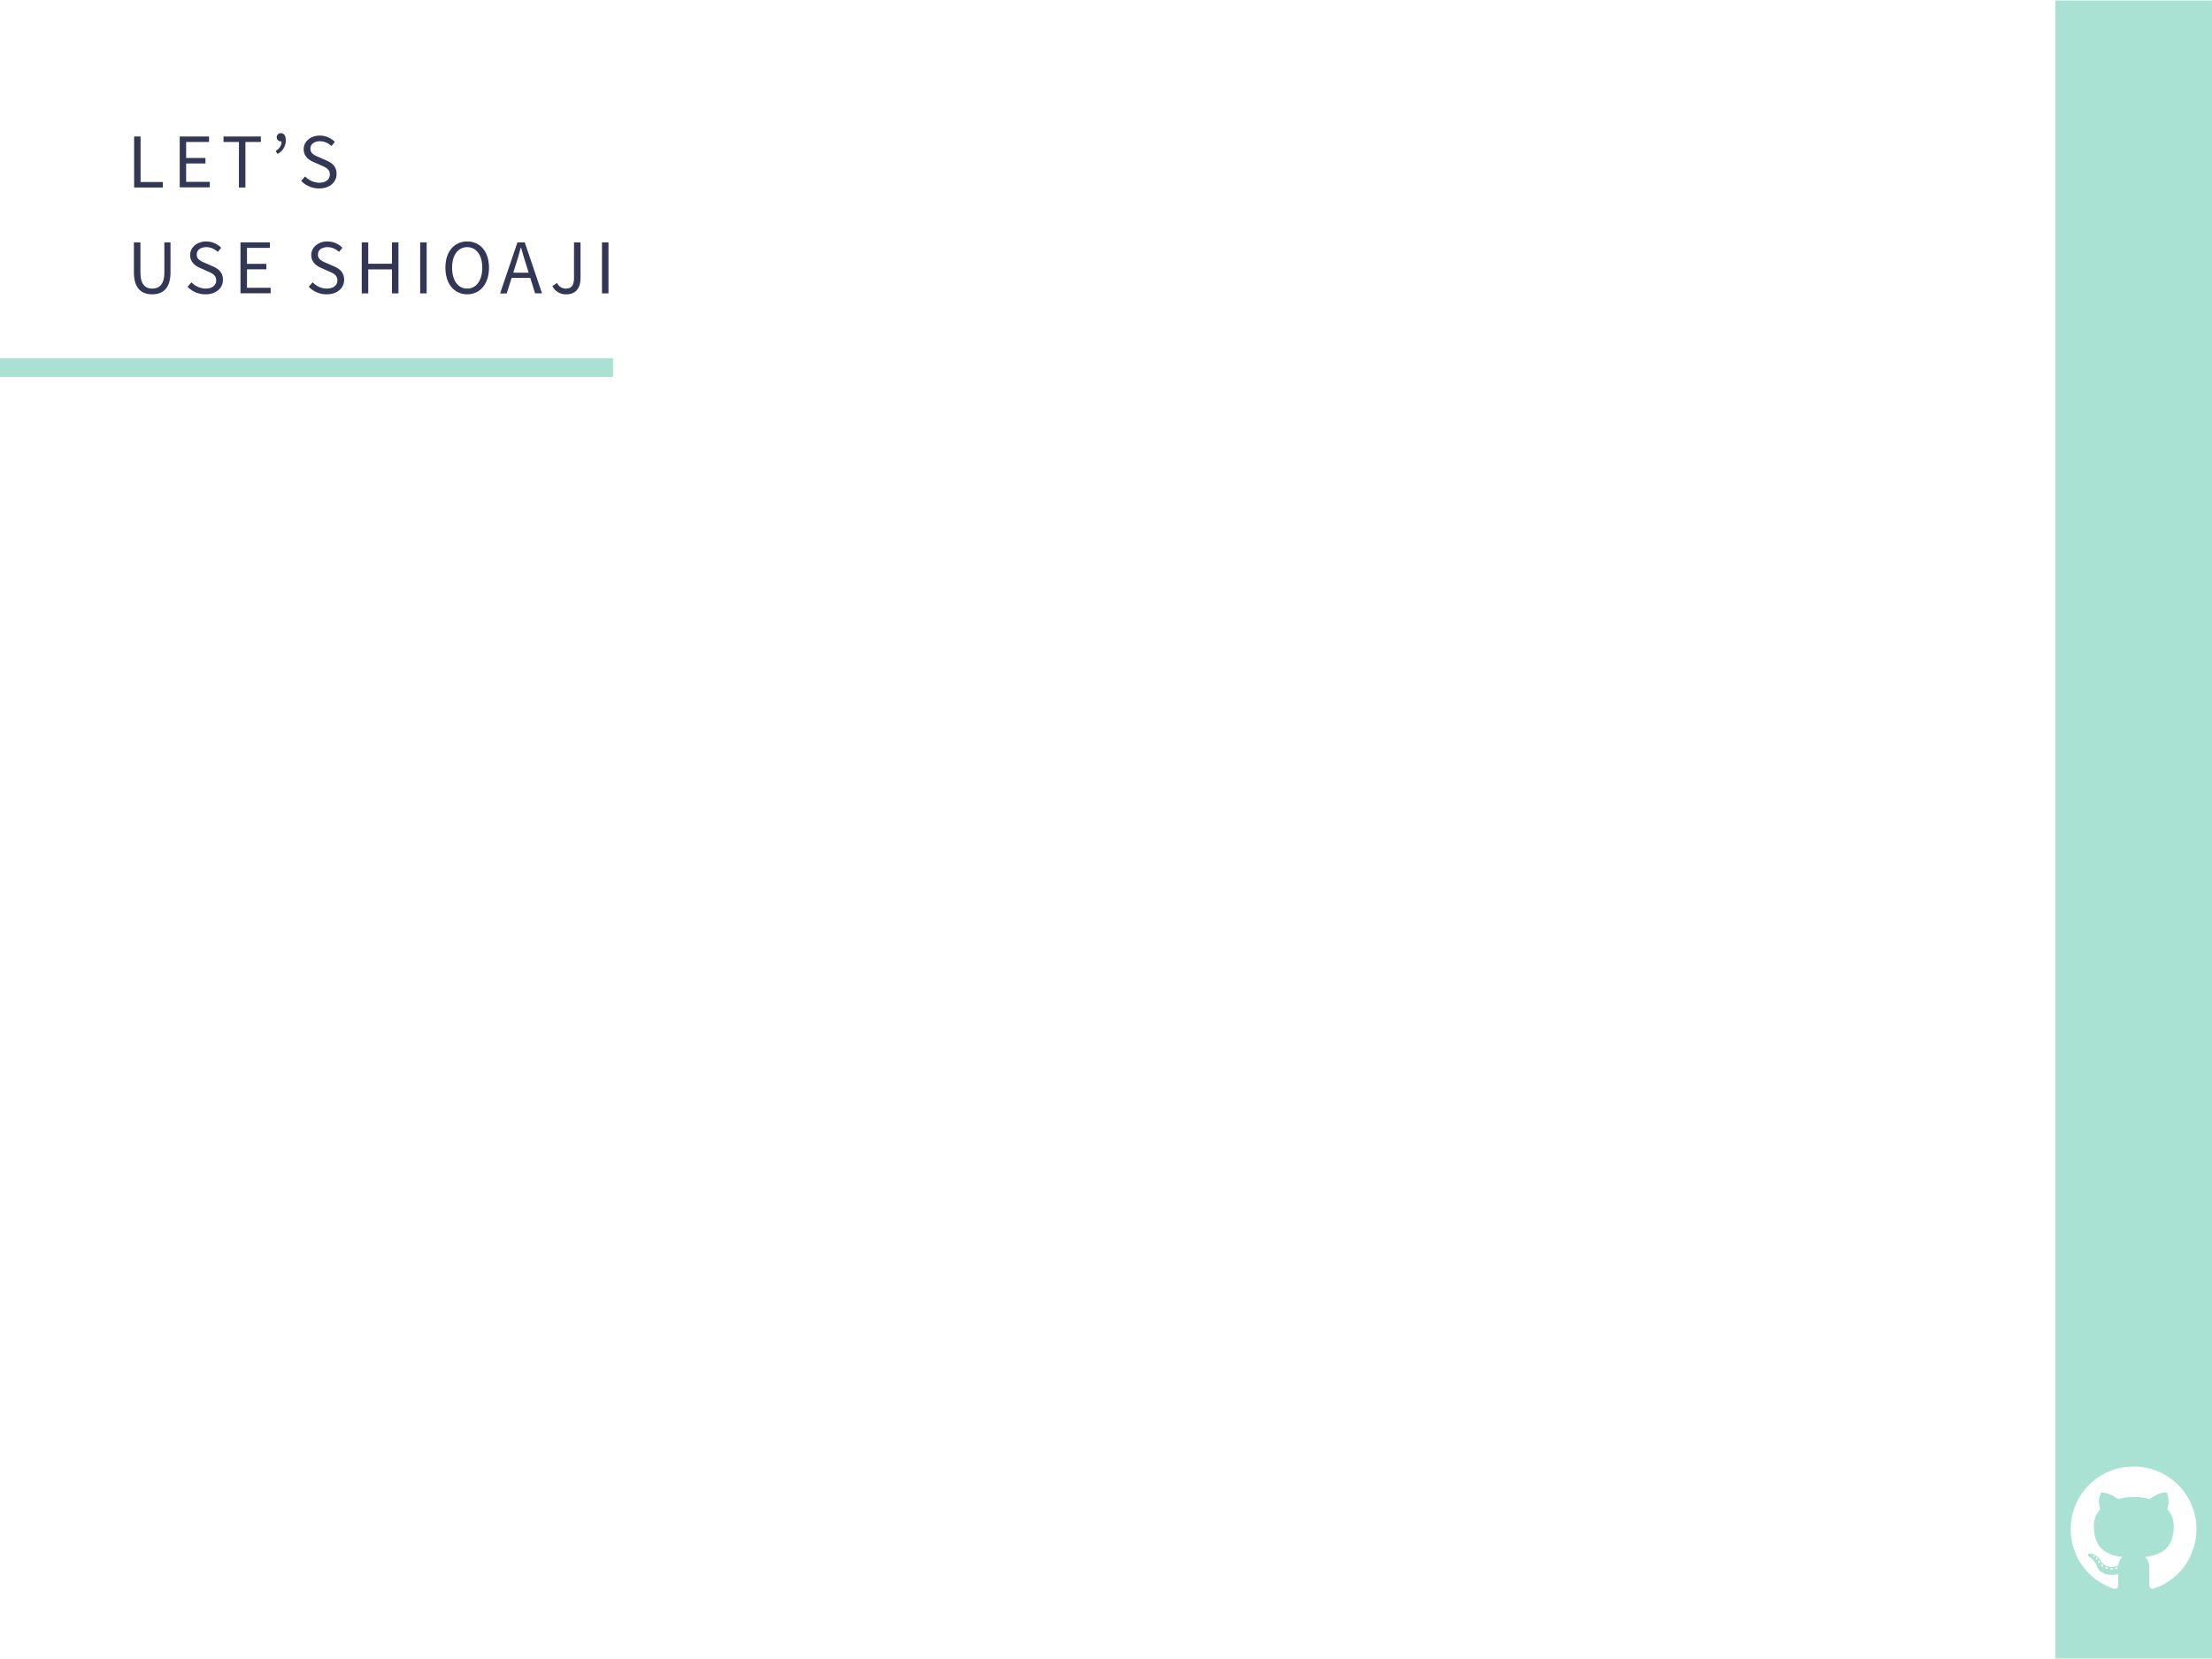 <?xml version="1.0"?>
<svg xmlns="http://www.w3.org/2000/svg" viewBox="0 0 960 720" width="960" height="720"><defs><style>.a,.d{fill:#fff;}.b{fill:#313754;}.c{fill:#a9e2d3;}.d{fill-rule:evenodd;}</style></defs><title>ppt外框</title><rect class="a" width="960" height="720"></rect><path class="b" d="M58.21,59.23H61V79h9.66v2.38H58.21Z"></path><path class="b" d="M78,59.23H90.72v2.38H80.78v6.94h8.39v2.38H80.78v8H91.05v2.38H78Z"></path><path class="b" d="M103.71,61.62H97V59.23h16.21v2.38h-6.7V81.37h-2.82Z"></path><path class="b" d="M119.64,65.54c1.69-1.11,2.56-2.29,2.56-4.23l-.4-2.23,1.4,1.72a1.78,1.78,0,0,1-3.09-1.12,1.72,1.72,0,0,1,1.79-1.87c1.34,0,2.13,1.1,2.13,3a6.53,6.53,0,0,1-3.6,6Z"></path><path class="b" d="M130.72,78.49l1.69-1.93a8.65,8.65,0,0,0,6.11,2.74c2.9,0,4.63-1.45,4.63-3.6s-1.6-3-3.69-3.89l-3.18-1.4c-2.06-.88-4.48-2.44-4.48-5.7s2.95-5.87,7-5.87a9.13,9.13,0,0,1,6.52,2.74l-1.49,1.81a7.08,7.08,0,0,0-5-2.08c-2.48,0-4.13,1.25-4.13,3.23,0,2.13,1.93,2.93,3.66,3.66l3.15,1.37c2.56,1.1,4.56,2.63,4.56,5.92,0,3.5-2.89,6.29-7.54,6.29A10.61,10.61,0,0,1,130.72,78.49Z"></path><path class="b" d="M58.12,118.19v-13h2.82v13.07c0,5.32,2.25,7,5.14,7s5.25-1.67,5.25-7V105.19H74v13c0,7.1-3.43,9.54-7.95,9.54S58.12,125.29,58.12,118.19Z"></path><path class="b" d="M81.4,124.44l1.69-1.93a8.65,8.65,0,0,0,6.11,2.74c2.9,0,4.63-1.45,4.63-3.6s-1.6-3-3.69-3.89L87,116.36c-2.06-.88-4.48-2.44-4.48-5.7s2.95-5.87,7-5.87A9.13,9.13,0,0,1,96,107.53l-1.49,1.81a7.08,7.08,0,0,0-5-2.08c-2.48,0-4.13,1.25-4.13,3.23,0,2.13,1.93,2.93,3.66,3.66l3.15,1.37c2.56,1.1,4.56,2.63,4.56,5.92,0,3.5-2.89,6.29-7.54,6.29A10.61,10.61,0,0,1,81.4,124.44Z"></path><path class="b" d="M104.37,105.19h12.76v2.38h-9.94v6.94h8.39v2.38h-8.39v8h10.28v2.38H104.37Z"></path><path class="b" d="M134,124.44l1.69-1.93a8.65,8.65,0,0,0,6.11,2.74c2.9,0,4.63-1.45,4.63-3.6s-1.6-3-3.69-3.89l-3.18-1.4c-2.06-.88-4.48-2.44-4.48-5.7s2.95-5.87,7-5.87a9.13,9.13,0,0,1,6.52,2.74l-1.49,1.81a7.08,7.08,0,0,0-5-2.08c-2.48,0-4.13,1.25-4.13,3.23,0,2.13,1.93,2.93,3.66,3.66l3.15,1.37c2.56,1.1,4.56,2.63,4.56,5.92,0,3.5-2.89,6.29-7.54,6.29A10.61,10.61,0,0,1,134,124.44Z"></path><path class="b" d="M157,105.19h2.82v9.27h10.29v-9.27h2.82v22.13h-2.82V116.92H159.82v10.41H157Z"></path><path class="b" d="M182.35,105.19h2.82v22.13h-2.82Z"></path><path class="b" d="M193.3,116.18c0-7.09,3.9-11.39,9.46-11.39s9.46,4.31,9.46,11.39-3.9,11.55-9.46,11.55S193.3,123.27,193.3,116.18Zm16,0c0-5.51-2.6-8.92-6.55-8.92s-6.55,3.4-6.55,8.92,2.6,9.08,6.55,9.08S209.31,121.69,209.31,116.18Z"></path><path class="b" d="M224.57,105.19h3.18l7.49,22.13h-3L228.39,115c-.8-2.47-1.51-4.9-2.22-7.46H226c-.69,2.57-1.4,5-2.19,7.46l-3.9,12.36h-2.87ZM221,118.34h10.19v2.25H221Z"></path><path class="b" d="M239.75,124.2l2-1.42a4.18,4.18,0,0,0,3.83,2.47c2.36,0,3.54-1.34,3.54-4.7V105.19h2.82v15.62c0,3.83-1.76,6.92-6.1,6.92A6.48,6.48,0,0,1,239.75,124.2Z"></path><path class="b" d="M261.26,105.19h2.82v22.13h-2.82Z"></path><rect class="c" y="155.47" width="266.06" height="8.08"></rect><rect class="c" x="892" y="0.22" width="68" height="719.55"></rect><path class="d" d="M926,636.5a27.17,27.17,0,0,0-8.59,53c1.36.25,1.86-.59,1.86-1.31s0-2.79,0-5.06c-7.56,1.64-9.15-3.21-9.15-3.21-1.24-3.14-3-4-3-4-2.47-1.69.19-1.65.19-1.65a5.71,5.71,0,0,1,4.16,2.8c2.42,4.15,6.36,3,7.91,2.26a5.79,5.79,0,0,1,1.73-3.63c-6-.69-12.38-3-12.38-13.43a10.51,10.51,0,0,1,2.8-7.29,9.76,9.76,0,0,1,.26-7.19s2.28-.73,7.47,2.79a25.76,25.76,0,0,1,13.61,0c5.19-3.52,7.46-2.79,7.46-2.79a9.75,9.75,0,0,1,.27,7.19,10.49,10.49,0,0,1,2.8,7.29c0,10.44-6.36,12.73-12.41,13.41a6.49,6.49,0,0,1,1.84,5c0,3.64,0,6.56,0,7.46,0,.72.49,1.57,1.87,1.3A27.17,27.17,0,0,0,926,636.5Z"></path><path class="a" d="M909.12,675.51c-.06.14-.27.18-.47.08s-.31-.27-.24-.41.27-.18.47-.08.31.27.24.41Zm-.33-.25"></path><path class="a" d="M910.22,676.73c-.13.12-.38.06-.55-.13a.42.42,0,0,1-.08-.56c.13-.12.38-.06.56.13s.21.44.08.56Zm-.26-.28"></path><path class="a" d="M911.29,678.3c-.17.12-.44,0-.61-.23s-.17-.53,0-.65.44,0,.61.23.17.54,0,.65Zm0,0"></path><path class="a" d="M912.76,679.81c-.15.16-.47.12-.7-.1a.52.52,0,0,1-.15-.69c.15-.16.47-.12.7.1s.31.53.15.69Zm0,0"></path><path class="a" d="M914.78,680.69c-.07.21-.37.31-.68.22s-.51-.34-.45-.56.37-.32.68-.22.51.34.44.56Zm0,0"></path><path class="a" d="M917,680.85c0,.22-.25.41-.58.41s-.59-.17-.59-.39.26-.41.58-.42.59.17.59.4Zm0,0"></path><path class="a" d="M919.08,680.5c0,.22-.19.44-.51.5s-.61-.08-.65-.29.19-.45.5-.51.61.08.65.3Zm0,0"></path></svg>